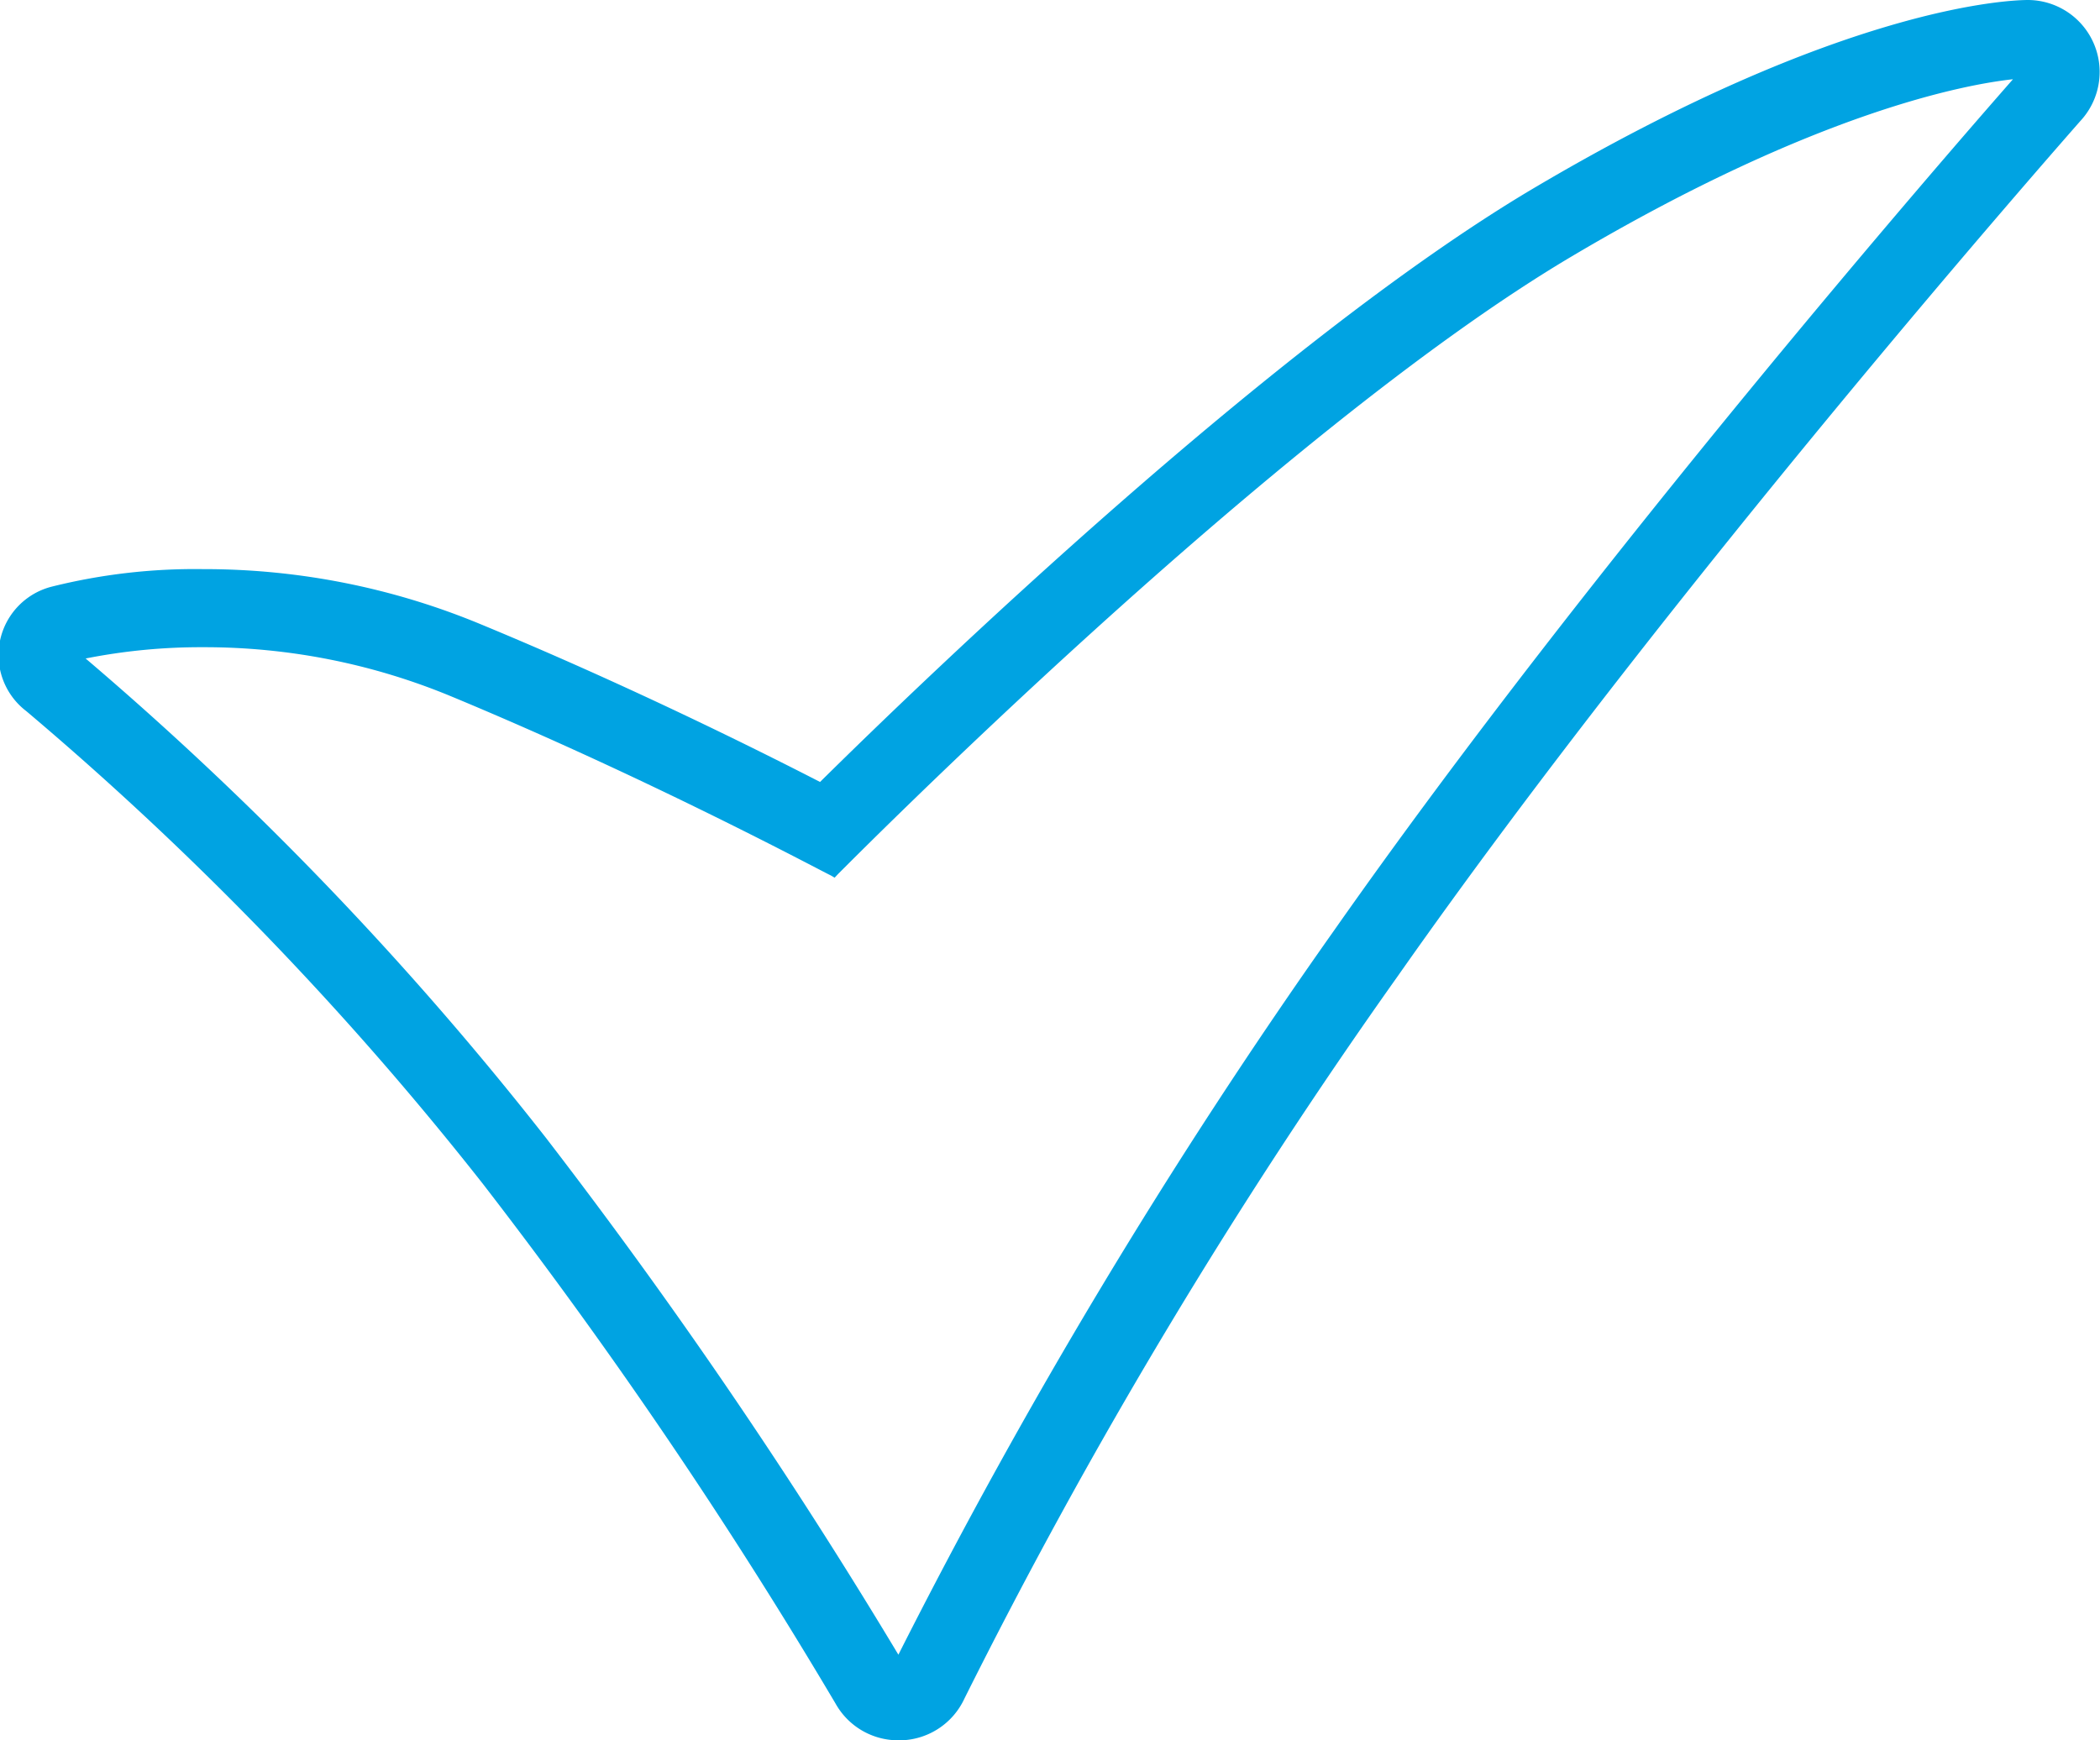 <svg xmlns="http://www.w3.org/2000/svg" viewBox="0 0 89.27 73.99"><defs><style>.cls-1{fill:#00a3e2;}</style></defs><g id="Calque_2" data-name="Calque 2"><g id="Calque_1-2" data-name="Calque 1"><path class="cls-1" d="M86.22,0h0c-.77,0-7.92.23-21.12,8.06-11,6.55-25.76,20.76-30.24,25.19-2.8-1.44-8.25-4.15-14.41-6.7A30.61,30.61,0,0,0,8.63,24.2a25.07,25.07,0,0,0-6.41.74,3,3,0,0,0-1.1,5.3,137.93,137.93,0,0,1,19.4,20.09,216.86,216.86,0,0,1,15,22.11A3.05,3.05,0,0,0,38.21,74h.12A3.06,3.06,0,0,0,41,72.22,232.13,232.13,0,0,1,59.43,41.49c11.8-16.82,28.32-35.56,29-36.34A3.06,3.06,0,0,0,86.22,0Zm-.65,3.37C82.83,6.49,67.77,23.8,56.7,39.58A243.59,243.59,0,0,0,38.19,70.36a230.38,230.38,0,0,0-15-22A141,141,0,0,0,3.64,28a25.16,25.16,0,0,1,5-.48,27.34,27.34,0,0,1,10.54,2.09c8.6,3.57,16,7.57,16.13,7.61l.17.1.14-.15c.19-.18,18.5-18.74,31.18-26.26C77.22,4.73,83.62,3.58,85.57,3.37ZM38.32,73.72Z"/></g></g></svg>